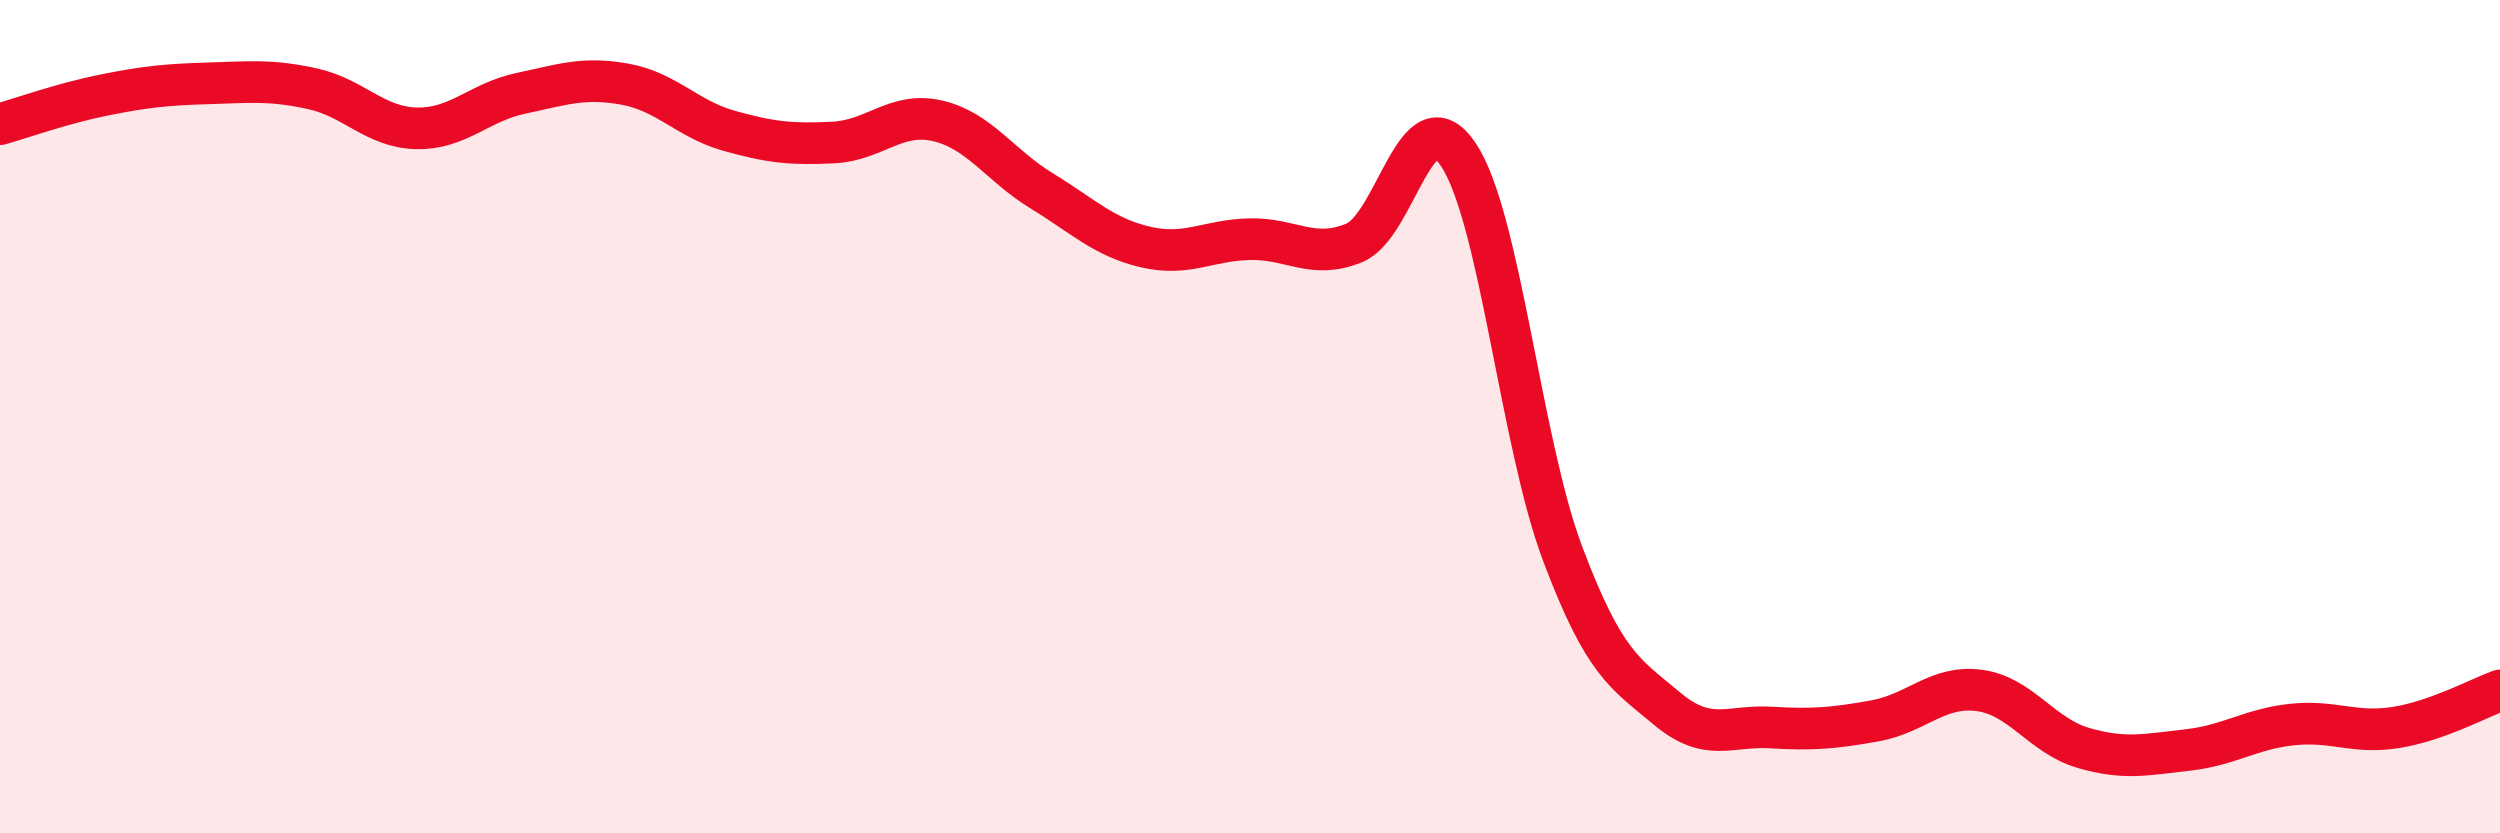 
    <svg width="60" height="20" viewBox="0 0 60 20" xmlns="http://www.w3.org/2000/svg">
      <path
        d="M 0,2.98 C 0.5,2.84 1.5,2.48 2.5,2.28 C 3.5,2.08 4,2.03 5,2 C 6,1.97 6.5,1.91 7.5,2.13 C 8.5,2.35 9,3.06 10,3.08 C 11,3.1 11.5,2.45 12.5,2.24 C 13.5,2.03 14,1.84 15,2.02 C 16,2.2 16.5,2.86 17.5,3.14 C 18.5,3.42 19,3.47 20,3.42 C 21,3.37 21.5,2.67 22.5,2.9 C 23.5,3.13 24,3.97 25,4.58 C 26,5.19 26.5,5.7 27.5,5.93 C 28.5,6.16 29,5.76 30,5.74 C 31,5.72 31.5,6.24 32.5,5.83 C 33.5,5.42 34,2.22 35,3.71 C 36,5.2 36.5,10.62 37.5,13.28 C 38.5,15.94 39,16.16 40,17 C 41,17.84 41.5,17.4 42.5,17.46 C 43.5,17.52 44,17.48 45,17.3 C 46,17.12 46.5,16.44 47.5,16.57 C 48.5,16.7 49,17.66 50,17.95 C 51,18.24 51.5,18.11 52.5,18 C 53.5,17.89 54,17.5 55,17.39 C 56,17.28 56.5,17.62 57.5,17.46 C 58.5,17.3 59.5,16.75 60,16.57L60 20L0 20Z"
        fill="#EB0A25"
        opacity="0.1"
        stroke-linecap="round"
        stroke-linejoin="round"
      />
      <path
        d="M 0,2.98 C 0.5,2.84 1.5,2.48 2.5,2.28 C 3.5,2.08 4,2.03 5,2 C 6,1.97 6.5,1.91 7.5,2.13 C 8.5,2.35 9,3.06 10,3.08 C 11,3.1 11.5,2.45 12.5,2.24 C 13.5,2.03 14,1.84 15,2.02 C 16,2.2 16.5,2.86 17.5,3.14 C 18.5,3.42 19,3.47 20,3.42 C 21,3.37 21.5,2.67 22.5,2.9 C 23.5,3.13 24,3.97 25,4.58 C 26,5.19 26.5,5.7 27.5,5.93 C 28.5,6.16 29,5.76 30,5.74 C 31,5.72 31.5,6.24 32.5,5.83 C 33.5,5.42 34,2.22 35,3.71 C 36,5.2 36.5,10.62 37.5,13.28 C 38.5,15.94 39,16.16 40,17 C 41,17.84 41.5,17.4 42.5,17.46 C 43.5,17.52 44,17.48 45,17.3 C 46,17.12 46.5,16.44 47.5,16.57 C 48.5,16.7 49,17.66 50,17.95 C 51,18.24 51.5,18.11 52.5,18 C 53.5,17.89 54,17.5 55,17.39 C 56,17.28 56.5,17.62 57.5,17.46 C 58.5,17.3 59.5,16.75 60,16.57"
        stroke="#EB0A25"
        stroke-width="1"
        fill="none"
        stroke-linecap="round"
        stroke-linejoin="round"
      />
    </svg>
  